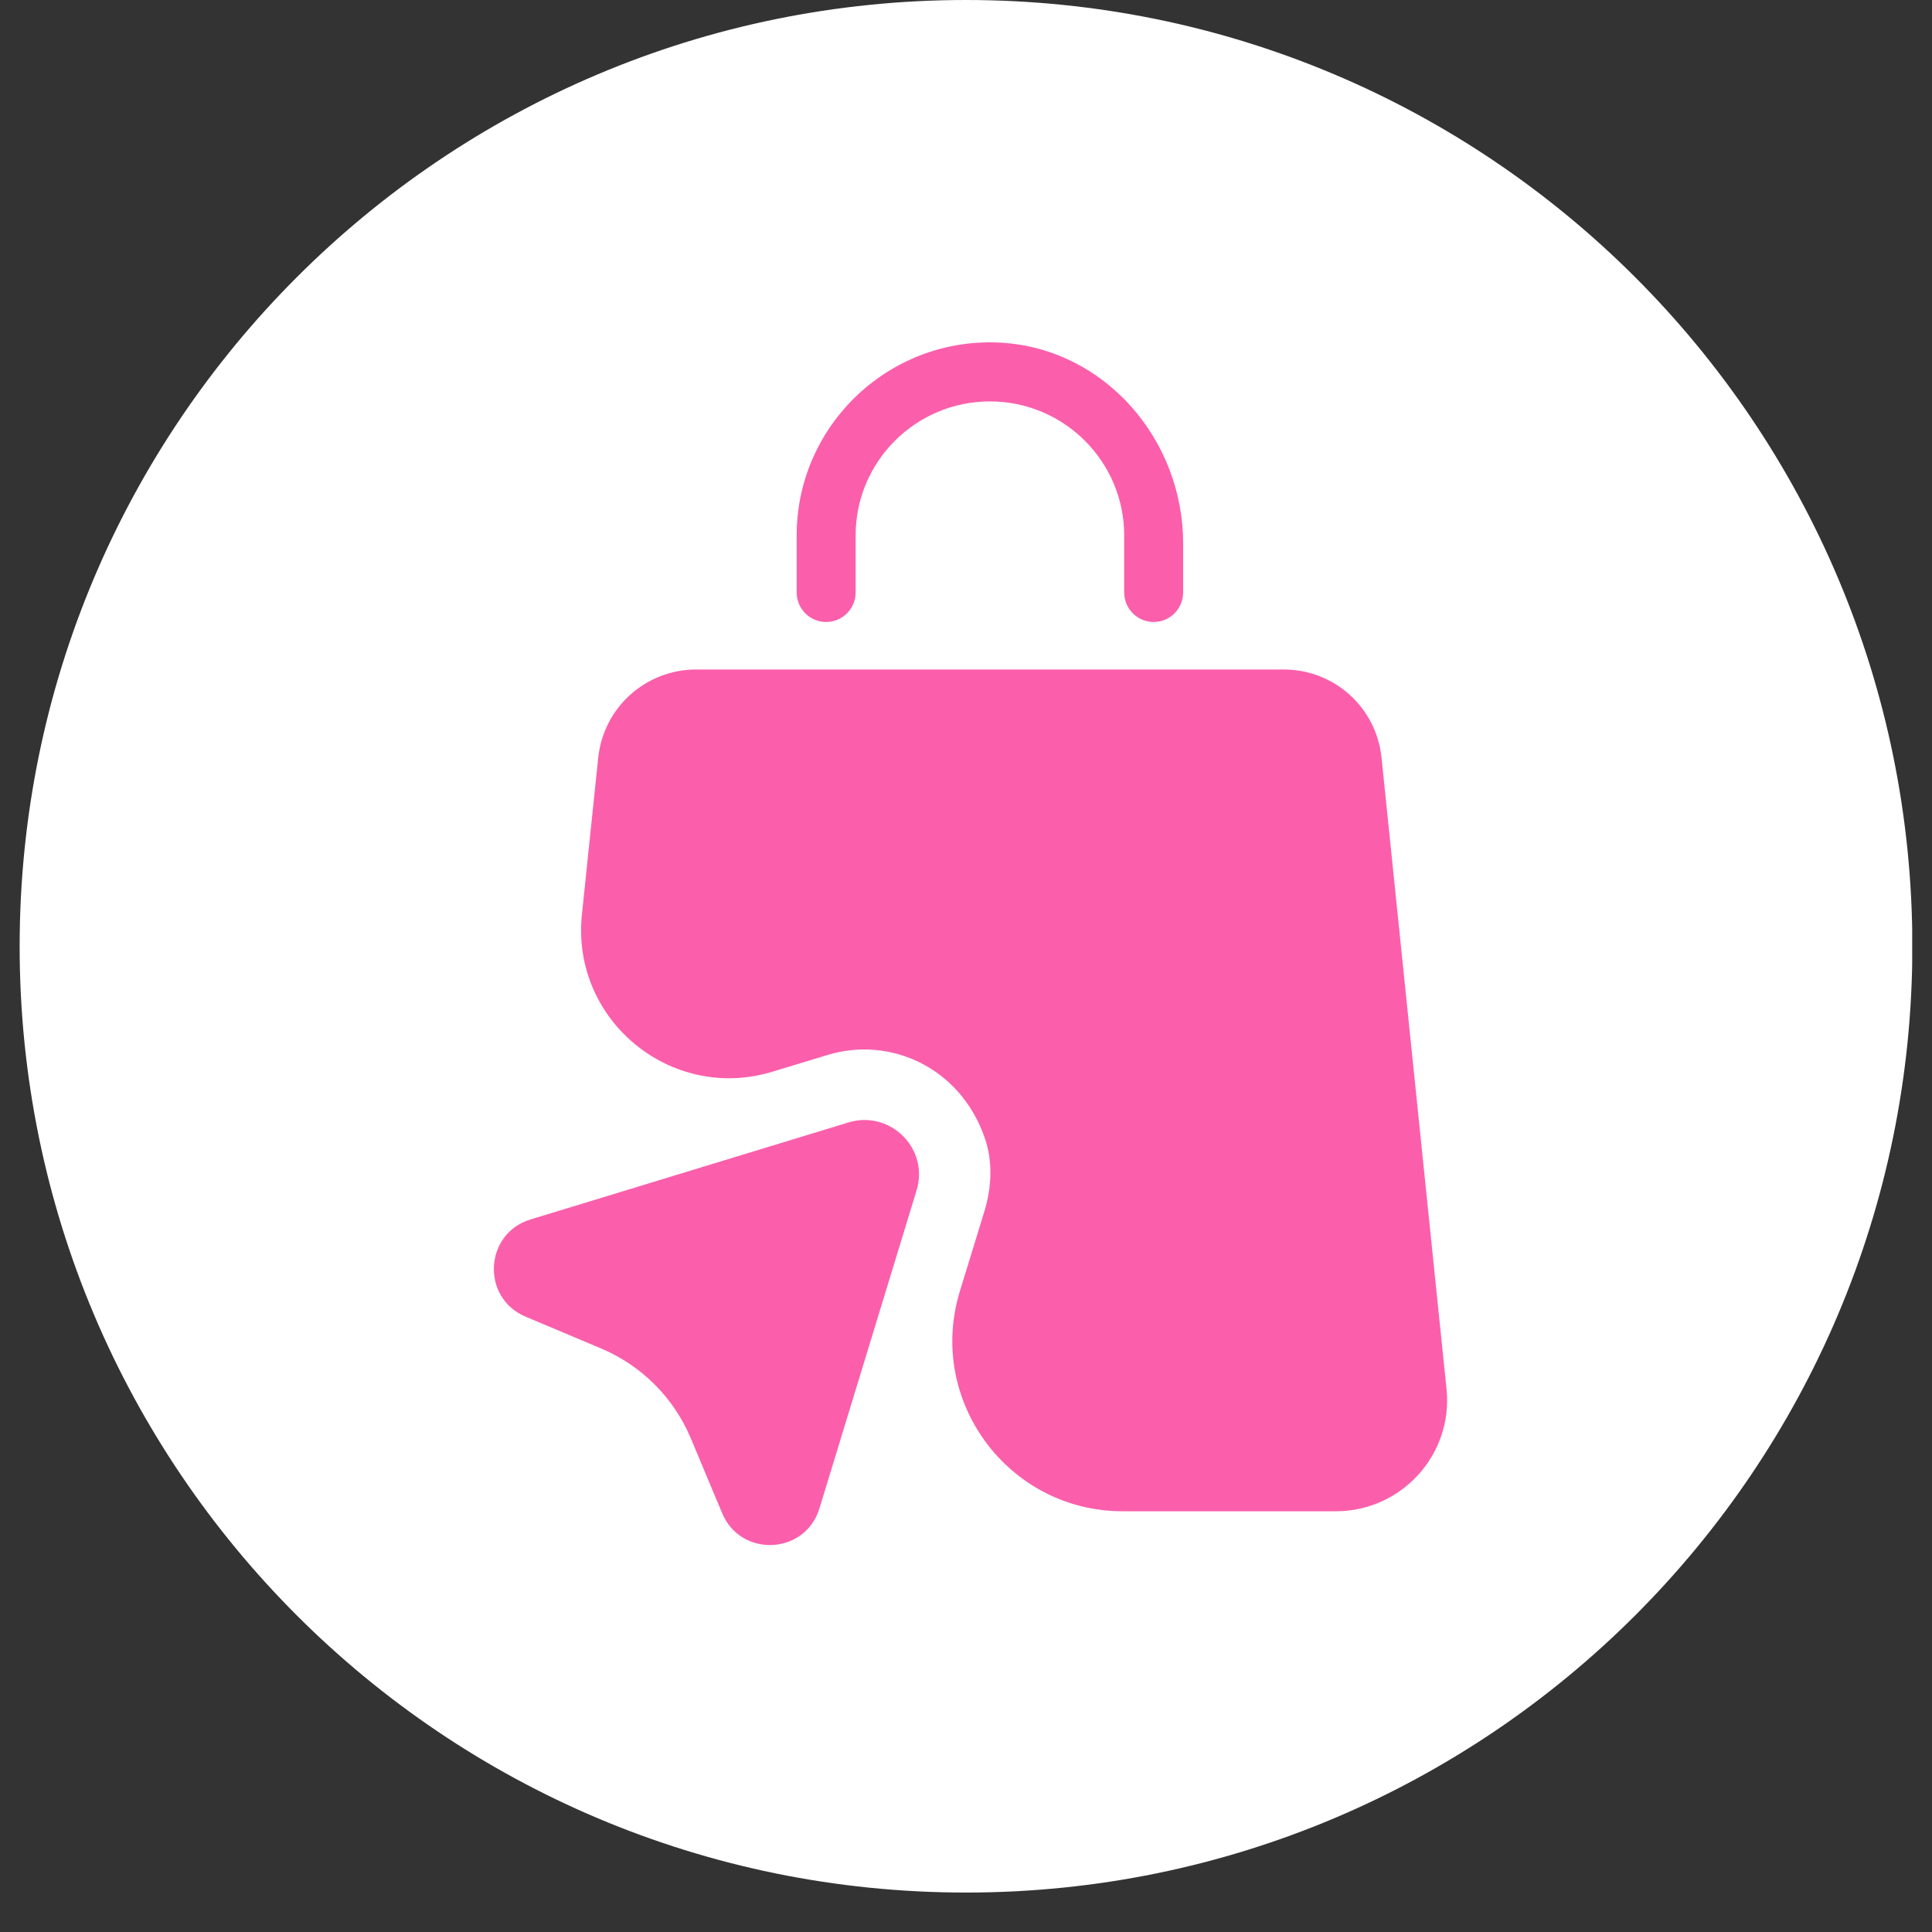<svg xmlns="http://www.w3.org/2000/svg" xmlns:xlink="http://www.w3.org/1999/xlink" width="64" viewBox="0 0 48 48" height="64" preserveAspectRatio="xMidYMid meet"><rect x="0" y="0" width="48" height="48" fill="#333333" stroke="none"/><defs><clipPath id="f2a70ed2da"><path d="M 0.488 0 L 47.508 0 L 47.508 47.02 L 0.488 47.02 Z M 0.488 0 "></path></clipPath><clipPath id="cddb44ac16"><path d="M 24 0 C 11.016 0 0.488 10.527 0.488 23.512 C 0.488 36.496 11.016 47.02 24 47.02 C 36.984 47.02 47.512 36.496 47.512 23.512 C 47.512 10.527 36.984 0 24 0 Z M 24 0 "></path></clipPath><clipPath id="b5a0b0109f"><path d="M 19 8.195 L 30 8.195 L 30 16 L 19 16 Z M 19 8.195 "></path></clipPath></defs><g id="1b03735ec9"><g clip-rule="nonzero" clip-path="url(#f2a70ed2da)"><g clip-rule="nonzero" clip-path="url(#cddb44ac16)"><path style=" stroke:none;fill-rule:nonzero;fill:#ffffff;fill-opacity:1;" d="M 0.488 0 L 47.512 0 L 47.512 47.02 L 0.488 47.02 Z M 0.488 0 "></path></g></g><g clip-rule="nonzero" clip-path="url(#b5a0b0109f)"><path style=" stroke:none;fill-rule:nonzero;fill:#fb5fab;fill-opacity:1;" d="M 20.523 15.453 C 20.93 15.453 21.258 15.125 21.258 14.719 L 21.258 13.301 C 21.258 11.465 22.754 9.973 24.594 9.973 C 26.434 9.973 27.93 11.465 27.93 13.301 L 27.93 14.719 C 27.93 15.125 28.258 15.453 28.664 15.453 C 29.066 15.453 29.395 15.125 29.395 14.719 L 29.395 13.5 C 29.395 10.938 27.473 8.688 24.91 8.516 C 22.125 8.336 19.793 10.551 19.793 13.301 L 19.793 14.719 C 19.793 15.125 20.121 15.453 20.523 15.453 Z M 20.523 15.453 "></path></g><path style=" stroke:none;fill-rule:nonzero;fill:#fb5fab;fill-opacity:1;" d="M 35.938 34.504 L 34.324 18.824 C 34.195 17.574 33.148 16.633 31.891 16.633 L 17.297 16.633 C 16.039 16.633 14.992 17.582 14.863 18.824 L 14.457 22.727 C 14.188 25.348 16.68 27.395 19.195 26.625 L 20.559 26.211 C 22.113 25.734 23.848 26.52 24.457 28.246 C 24.672 28.844 24.641 29.5 24.453 30.109 L 23.848 32.078 C 23.016 34.797 25.051 37.547 27.895 37.547 L 33.195 37.547 C 34.828 37.543 36.109 36.129 35.938 34.504 Z M 35.938 34.504 "></path><path style=" stroke:none;fill-rule:nonzero;fill:#fb5fab;fill-opacity:1;" d="M 21.078 27.887 L 13.18 30.297 C 12.031 30.648 11.949 32.242 13.055 32.711 L 14.938 33.504 C 15.934 33.926 16.73 34.715 17.156 35.719 L 17.945 37.602 C 18.414 38.707 20.008 38.625 20.359 37.477 L 22.77 29.582 C 23.094 28.543 22.121 27.57 21.078 27.887 Z M 21.078 27.887 "></path></g></svg>